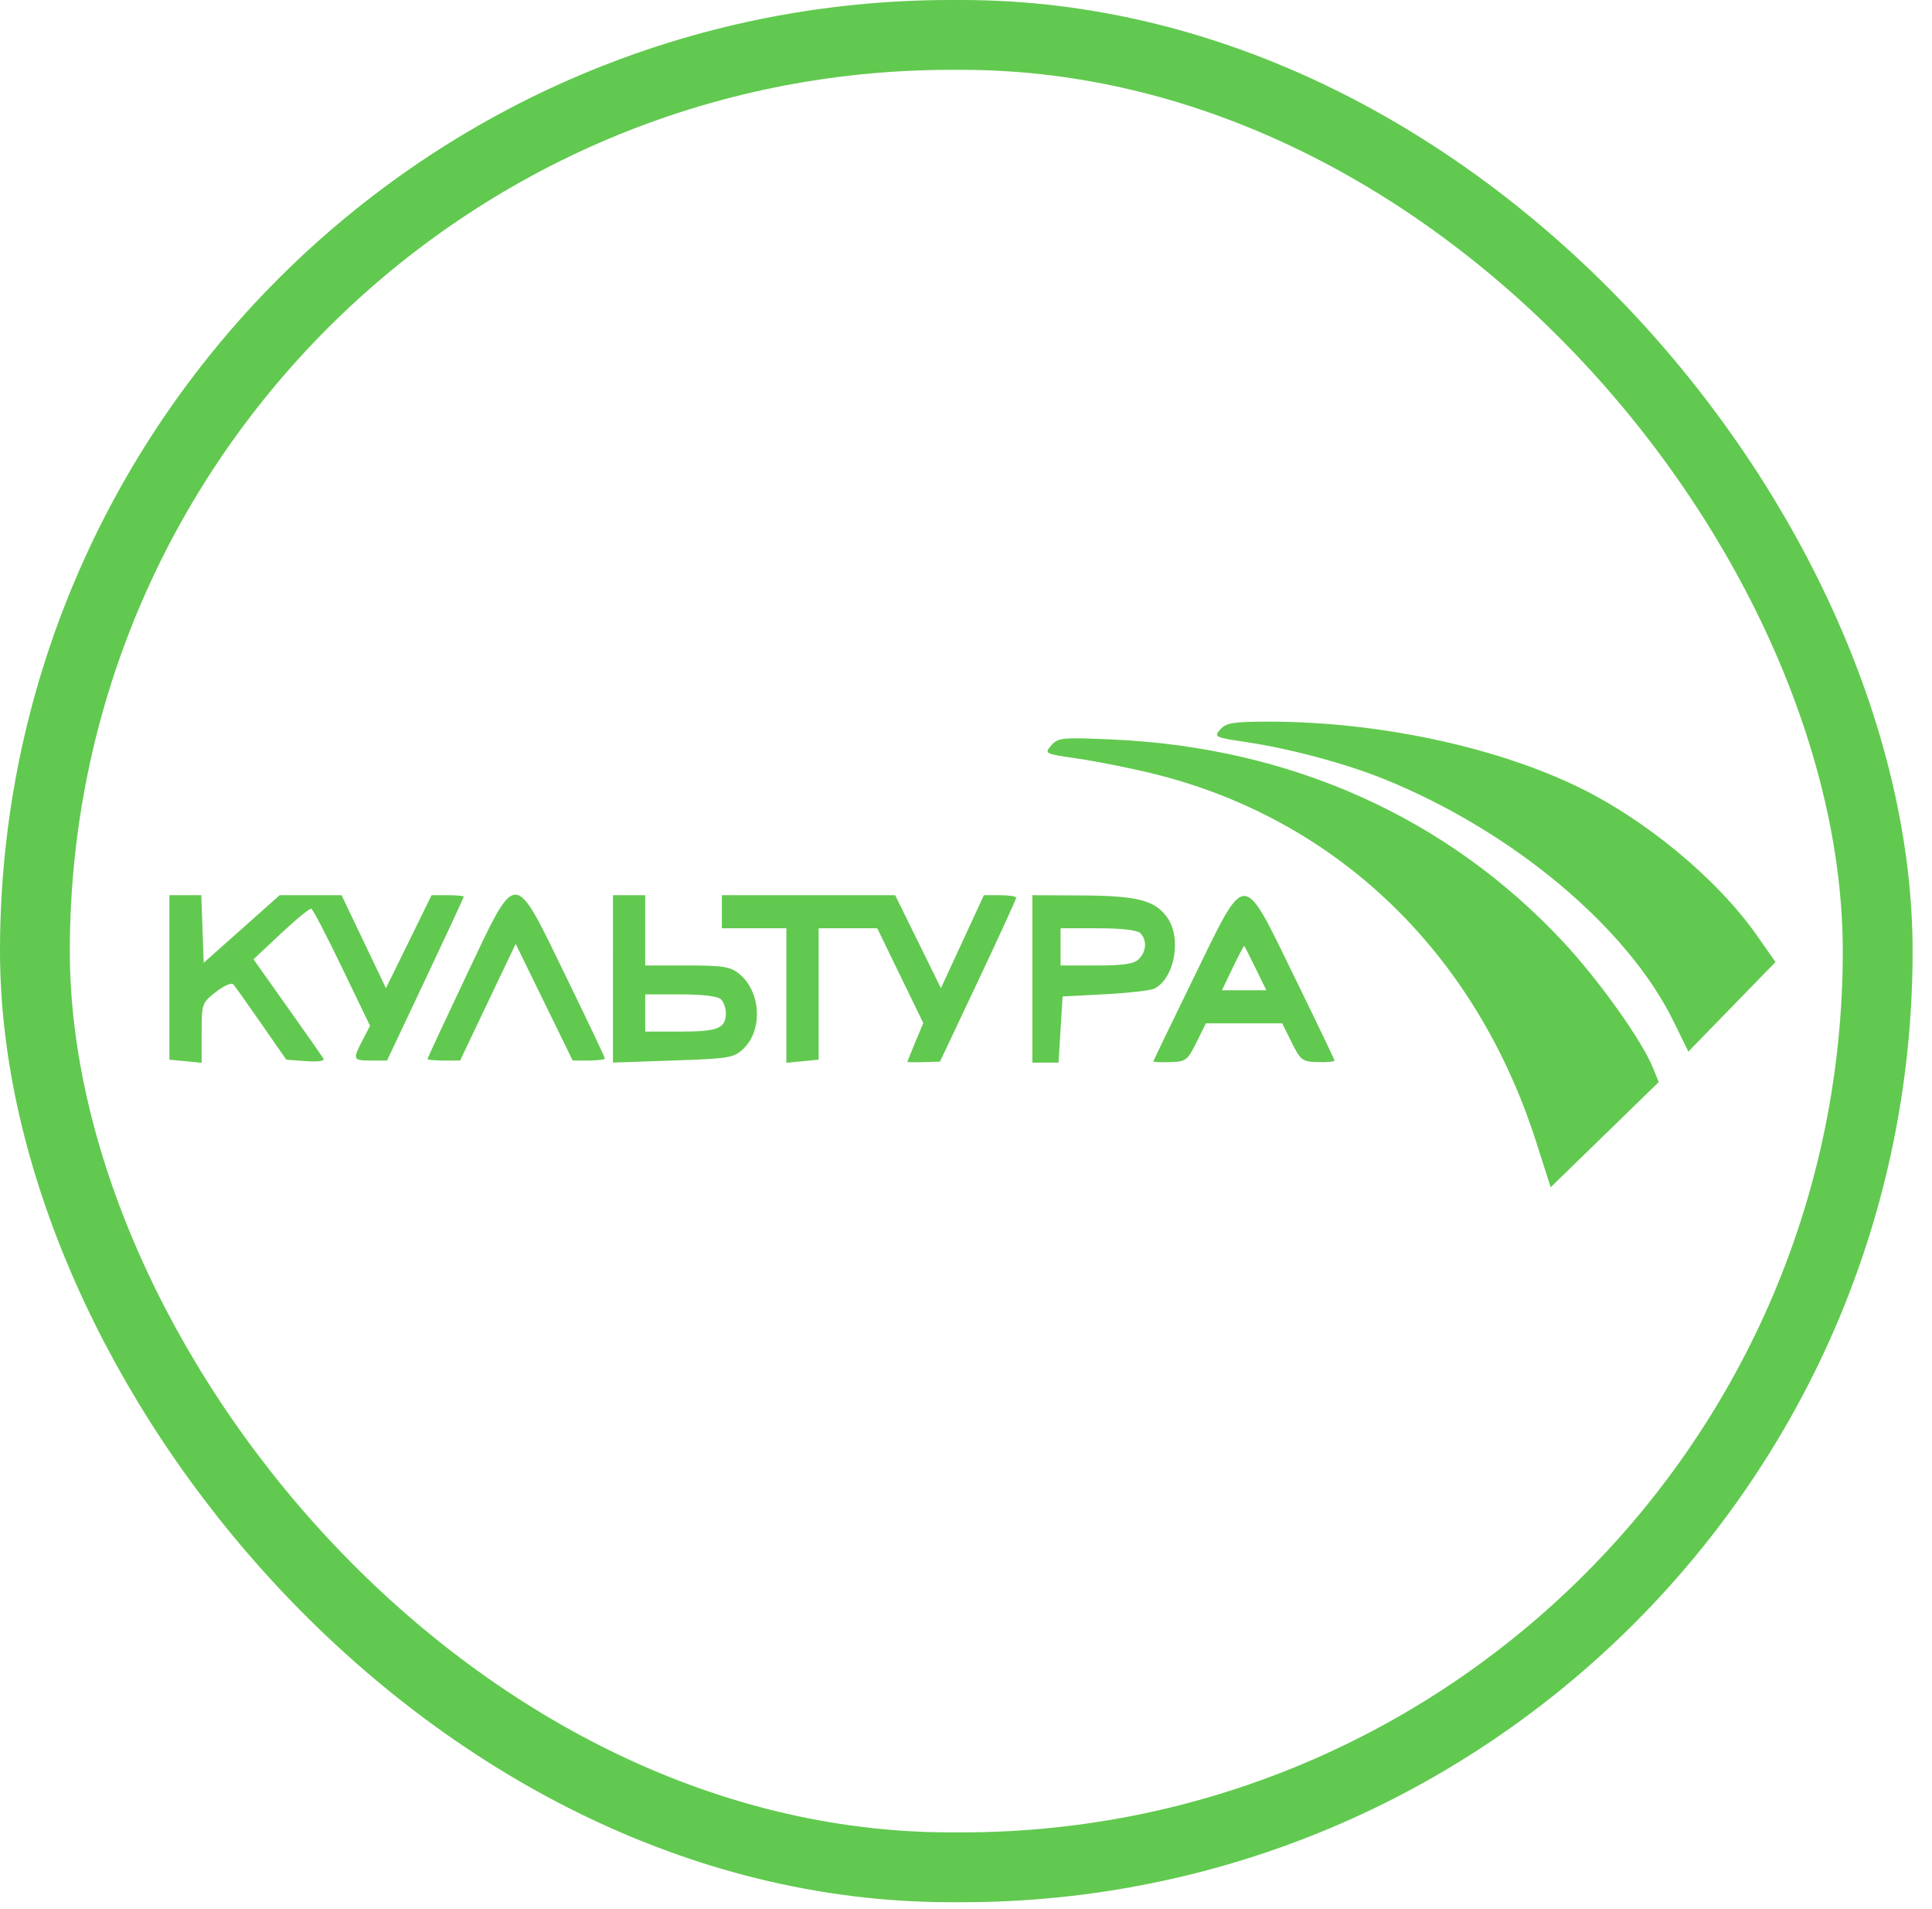 <?xml version="1.0" encoding="UTF-8"?> <svg xmlns="http://www.w3.org/2000/svg" width="83" height="82" viewBox="0 0 83 82" fill="none"> <rect x="1.5" y="1.5" width="79.167" height="78.713" rx="39.357" stroke="#61C94F" stroke-width="3"></rect> <path fill-rule="evenodd" clip-rule="evenodd" d="M52.425 31.333C52.14 31.656 52.177 31.674 53.564 31.882C55.45 32.164 57.857 32.813 59.498 33.481C65.007 35.723 69.92 39.841 71.897 43.874L72.534 45.173L74.406 43.249L76.277 41.326L75.49 40.201C73.762 37.73 70.624 35.142 67.65 33.734C64.053 32.032 59.099 31 54.518 31C52.978 31 52.677 31.048 52.425 31.333ZM45.165 32.02C44.858 32.373 44.869 32.379 46.291 32.585C47.082 32.7 48.513 32.984 49.471 33.217C57.372 35.134 63.378 40.885 65.987 49.028L66.618 51L68.939 48.742L71.26 46.483L71.02 45.886C70.544 44.704 68.701 42.116 67.156 40.46C62.175 35.121 55.48 32.112 47.815 31.768C45.621 31.67 45.457 31.686 45.165 32.02ZM7.277 41.987V45.519L7.97 45.586L8.663 45.654V44.371C8.663 43.111 8.674 43.08 9.278 42.609C9.626 42.336 9.951 42.198 10.029 42.289C10.104 42.377 10.646 43.141 11.233 43.985L12.301 45.522L13.151 45.583C13.668 45.62 13.96 45.577 13.897 45.473C13.84 45.379 13.141 44.38 12.342 43.254L10.891 41.207L12.072 40.099C12.722 39.49 13.308 39.011 13.374 39.034C13.44 39.057 14.035 40.199 14.695 41.571L15.897 44.065L15.579 44.678C15.141 45.521 15.155 45.556 15.937 45.556H16.628L18.276 42.067C19.182 40.148 19.924 38.55 19.924 38.517C19.924 38.483 19.613 38.455 19.232 38.455H18.541L17.561 40.452L16.581 42.449L15.627 40.452L14.674 38.455H13.344H12.014L10.382 39.907L8.75 41.359L8.7 39.907L8.649 38.455H7.963H7.277V41.987ZM20.017 41.944C19.108 43.862 18.364 45.46 18.364 45.494C18.364 45.528 18.68 45.556 19.066 45.556H19.767L20.96 43.051L22.154 40.546L23.379 43.051L24.603 45.556H25.295C25.676 45.556 25.987 45.516 25.987 45.468C25.987 45.42 25.228 43.822 24.3 41.918C22.034 37.267 22.234 37.266 20.017 41.944ZM26.333 42.05L26.333 45.645L28.919 45.556C31.352 45.472 31.53 45.442 31.948 45.039C32.784 44.233 32.684 42.58 31.755 41.831C31.374 41.524 31.053 41.473 29.515 41.473H27.719V39.964V38.455H27.026H26.334L26.333 42.05ZM31.011 39.165V39.876H32.397H33.783V42.765V45.654L34.476 45.586L35.169 45.519V42.697V39.876H36.428H37.688L38.676 41.911L39.665 43.947L39.322 44.766C39.134 45.217 38.98 45.599 38.98 45.615C38.98 45.631 39.295 45.636 39.681 45.625L40.382 45.605L42.02 42.137C42.92 40.229 43.657 38.621 43.657 38.562C43.657 38.504 43.344 38.455 42.963 38.455H42.268L41.345 40.452L40.423 42.449L39.44 40.452L38.457 38.455H34.734H31.011V39.165ZM44.35 42.052V45.648L44.913 45.646L45.476 45.645L45.563 44.224L45.65 42.804L47.468 42.709C48.469 42.656 49.419 42.549 49.58 42.472C50.464 42.046 50.782 40.291 50.137 39.401C49.609 38.67 48.852 38.477 46.472 38.465L44.35 38.455V42.052ZM51.286 41.993C50.33 43.951 49.547 45.573 49.547 45.598C49.547 45.624 49.872 45.636 50.268 45.624C50.945 45.606 51.014 45.554 51.398 44.781L51.806 43.958H53.445H55.084L55.492 44.781C55.876 45.554 55.945 45.606 56.622 45.624C57.019 45.636 57.338 45.605 57.332 45.556C57.326 45.507 56.56 43.909 55.63 42.006C53.339 37.317 53.569 37.318 51.286 41.993ZM48.993 40.089C49.281 40.383 49.253 40.862 48.929 41.194C48.722 41.406 48.285 41.473 47.11 41.473H45.563V40.674V39.876H47.174C48.196 39.876 48.861 39.953 48.993 40.089ZM53.947 41.606L54.404 42.538H53.45H52.496L52.961 41.567C53.217 41.032 53.441 40.613 53.458 40.635C53.476 40.657 53.696 41.093 53.947 41.606ZM30.976 42.929C31.091 43.046 31.184 43.309 31.184 43.514C31.184 44.175 30.849 44.313 29.244 44.313H27.719V43.514V42.716H29.244C30.199 42.716 30.846 42.795 30.976 42.929Z" fill="#61C94F"></path> </svg> 